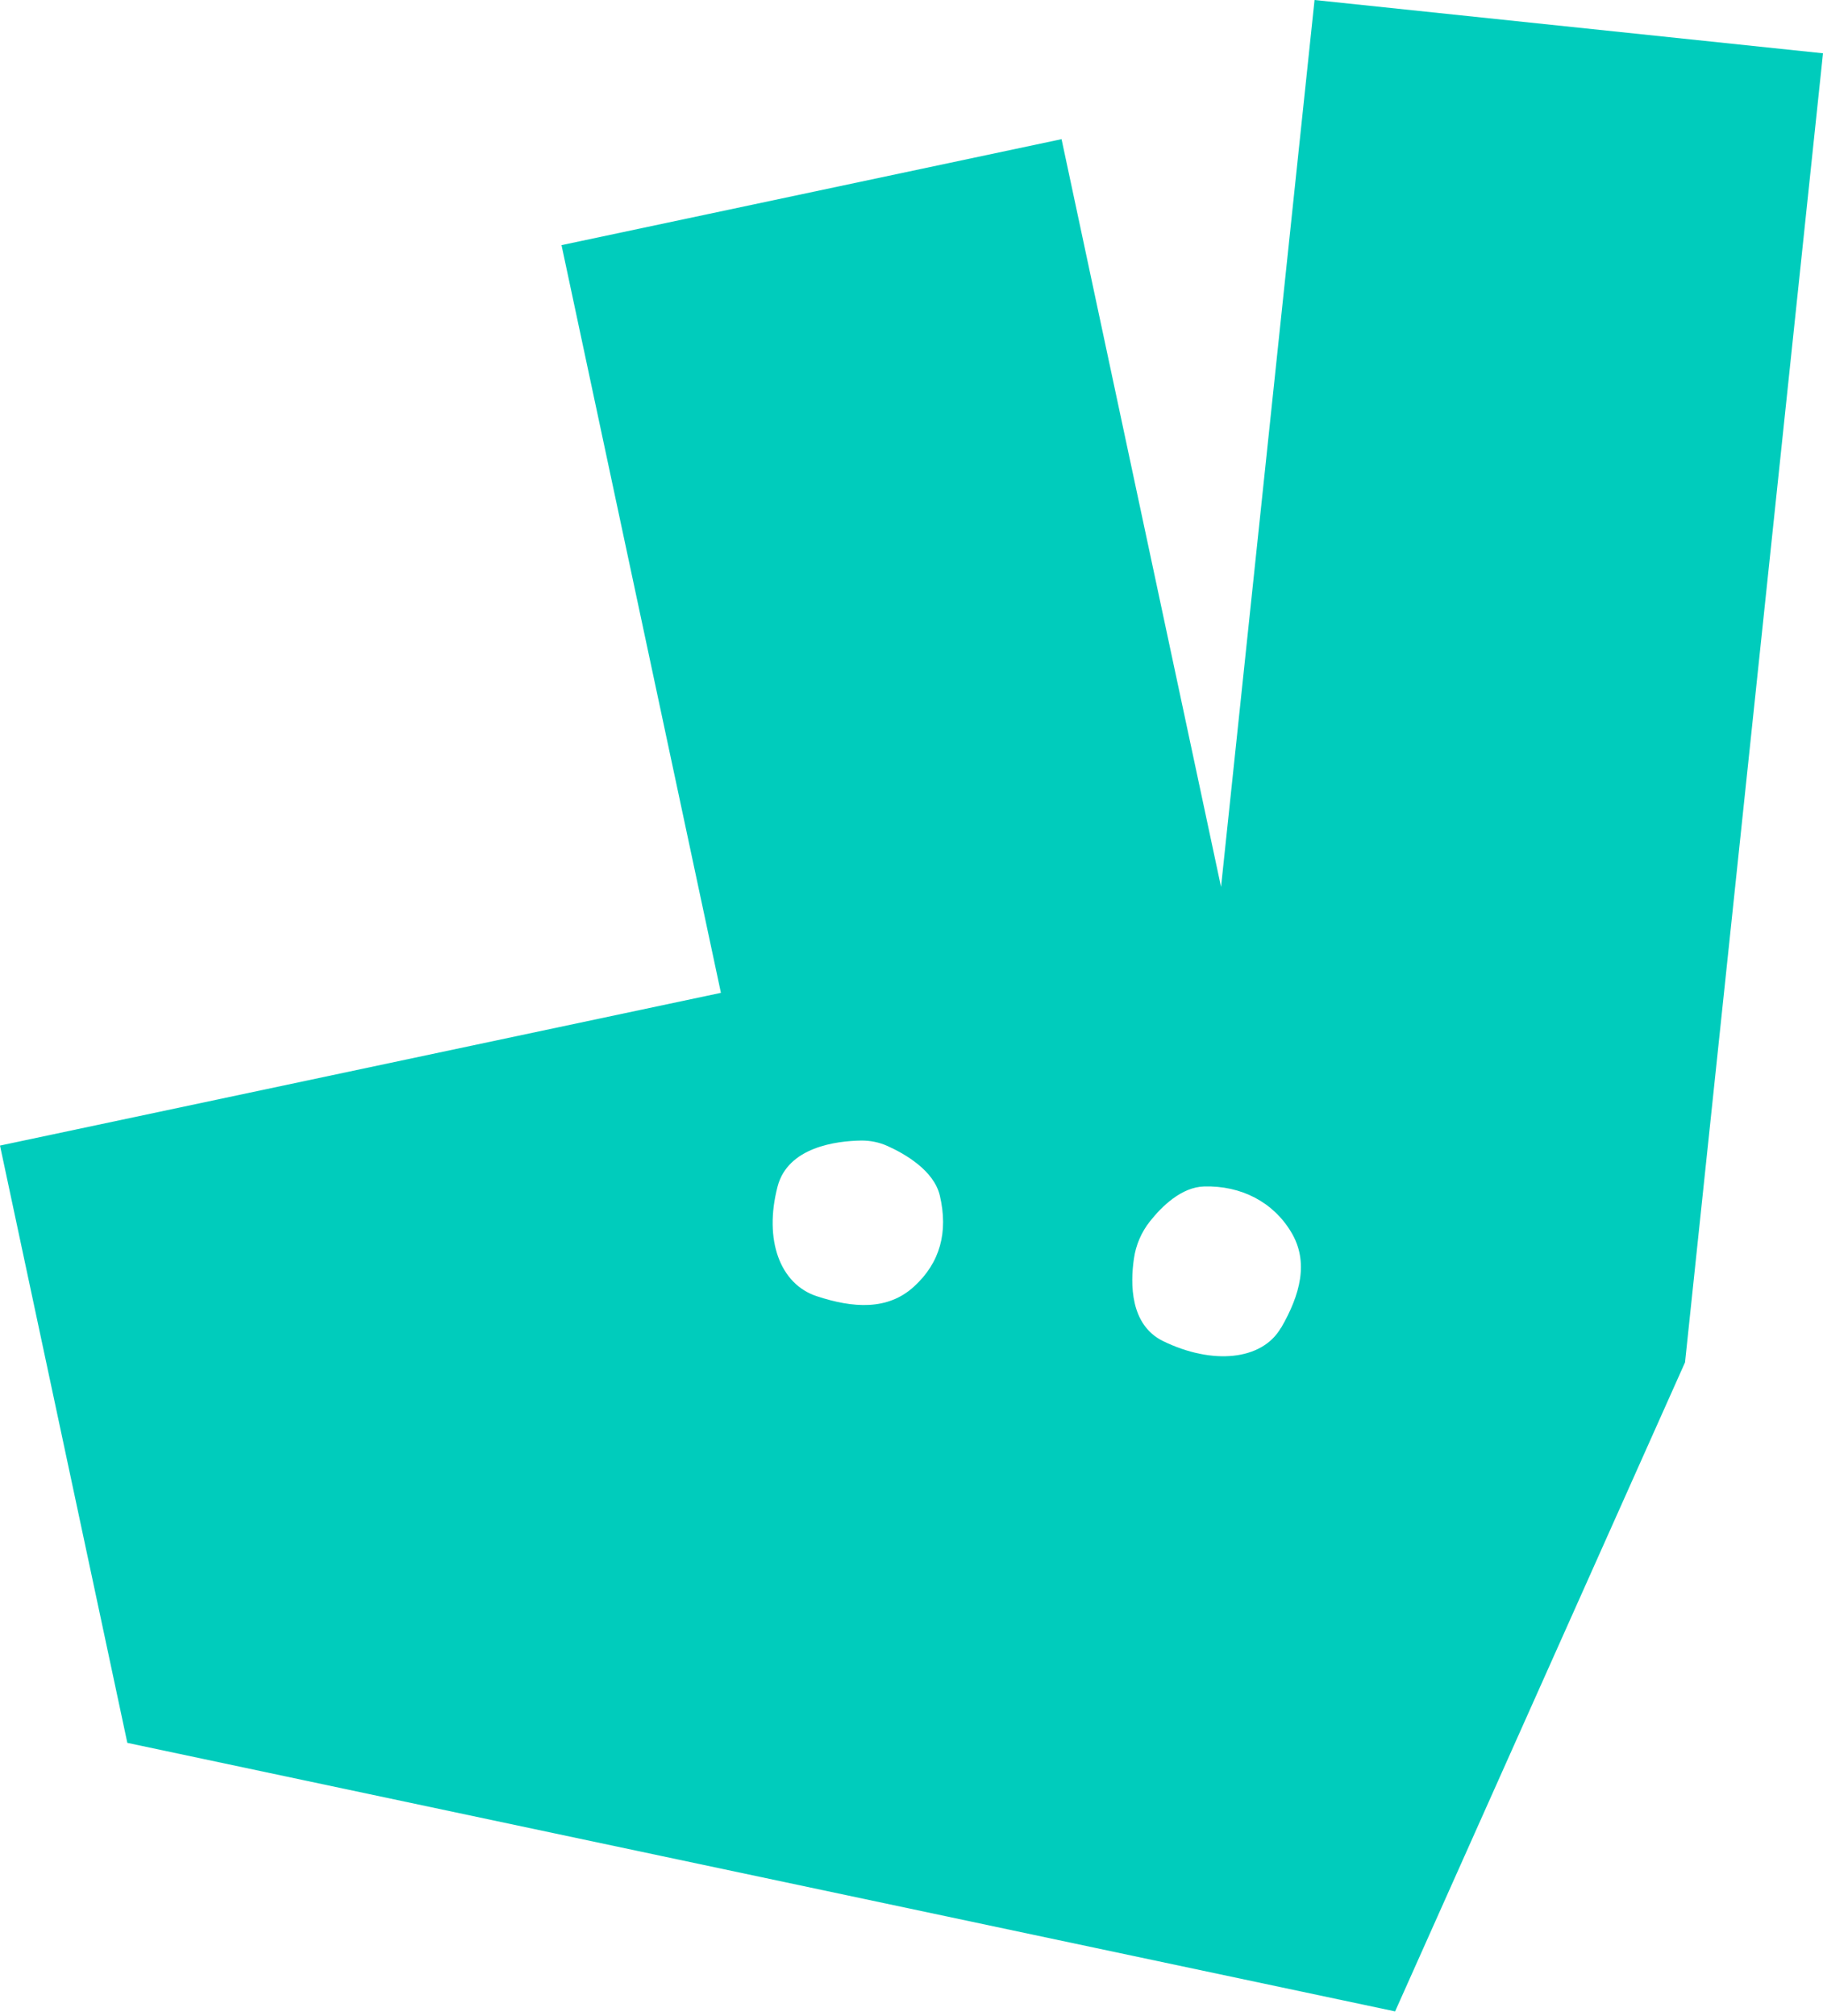 <?xml version="1.0" encoding="utf-8"?>
<svg xmlns="http://www.w3.org/2000/svg" fill="none" height="100%" overflow="visible" preserveAspectRatio="none" style="display: block;" viewBox="0 0 180 199" width="100%">
<path d="M129.796 0L120.564 87.552L104.816 13.738L55.443 24.199L71.183 98.008L0 113.085L12.573 172.045L137.75 198.554L166.377 134.486L180 5.261L129.796 0ZM90.241 127.009C87.66 129.365 84.248 129.148 80.626 127.947C77.013 126.751 75.406 122.394 76.776 117.128C77.796 113.218 82.598 112.63 85 112.589C85.913 112.574 86.811 112.758 87.64 113.131C89.338 113.898 92.215 115.533 92.799 118.027C93.641 121.625 92.829 124.645 90.249 127.002L90.241 127.009ZM126.48 131.072C124.606 134.318 119.684 134.747 114.841 132.386C111.576 130.791 111.602 126.733 111.959 124.26C112.149 122.91 112.694 121.637 113.54 120.57C114.706 119.098 116.652 117.179 118.901 117.12C122.558 117.023 125.705 118.658 127.482 121.617C129.268 124.566 128.375 127.819 126.496 131.072H126.48Z" fill="#00CCBC" id="Vector"/>
</svg>